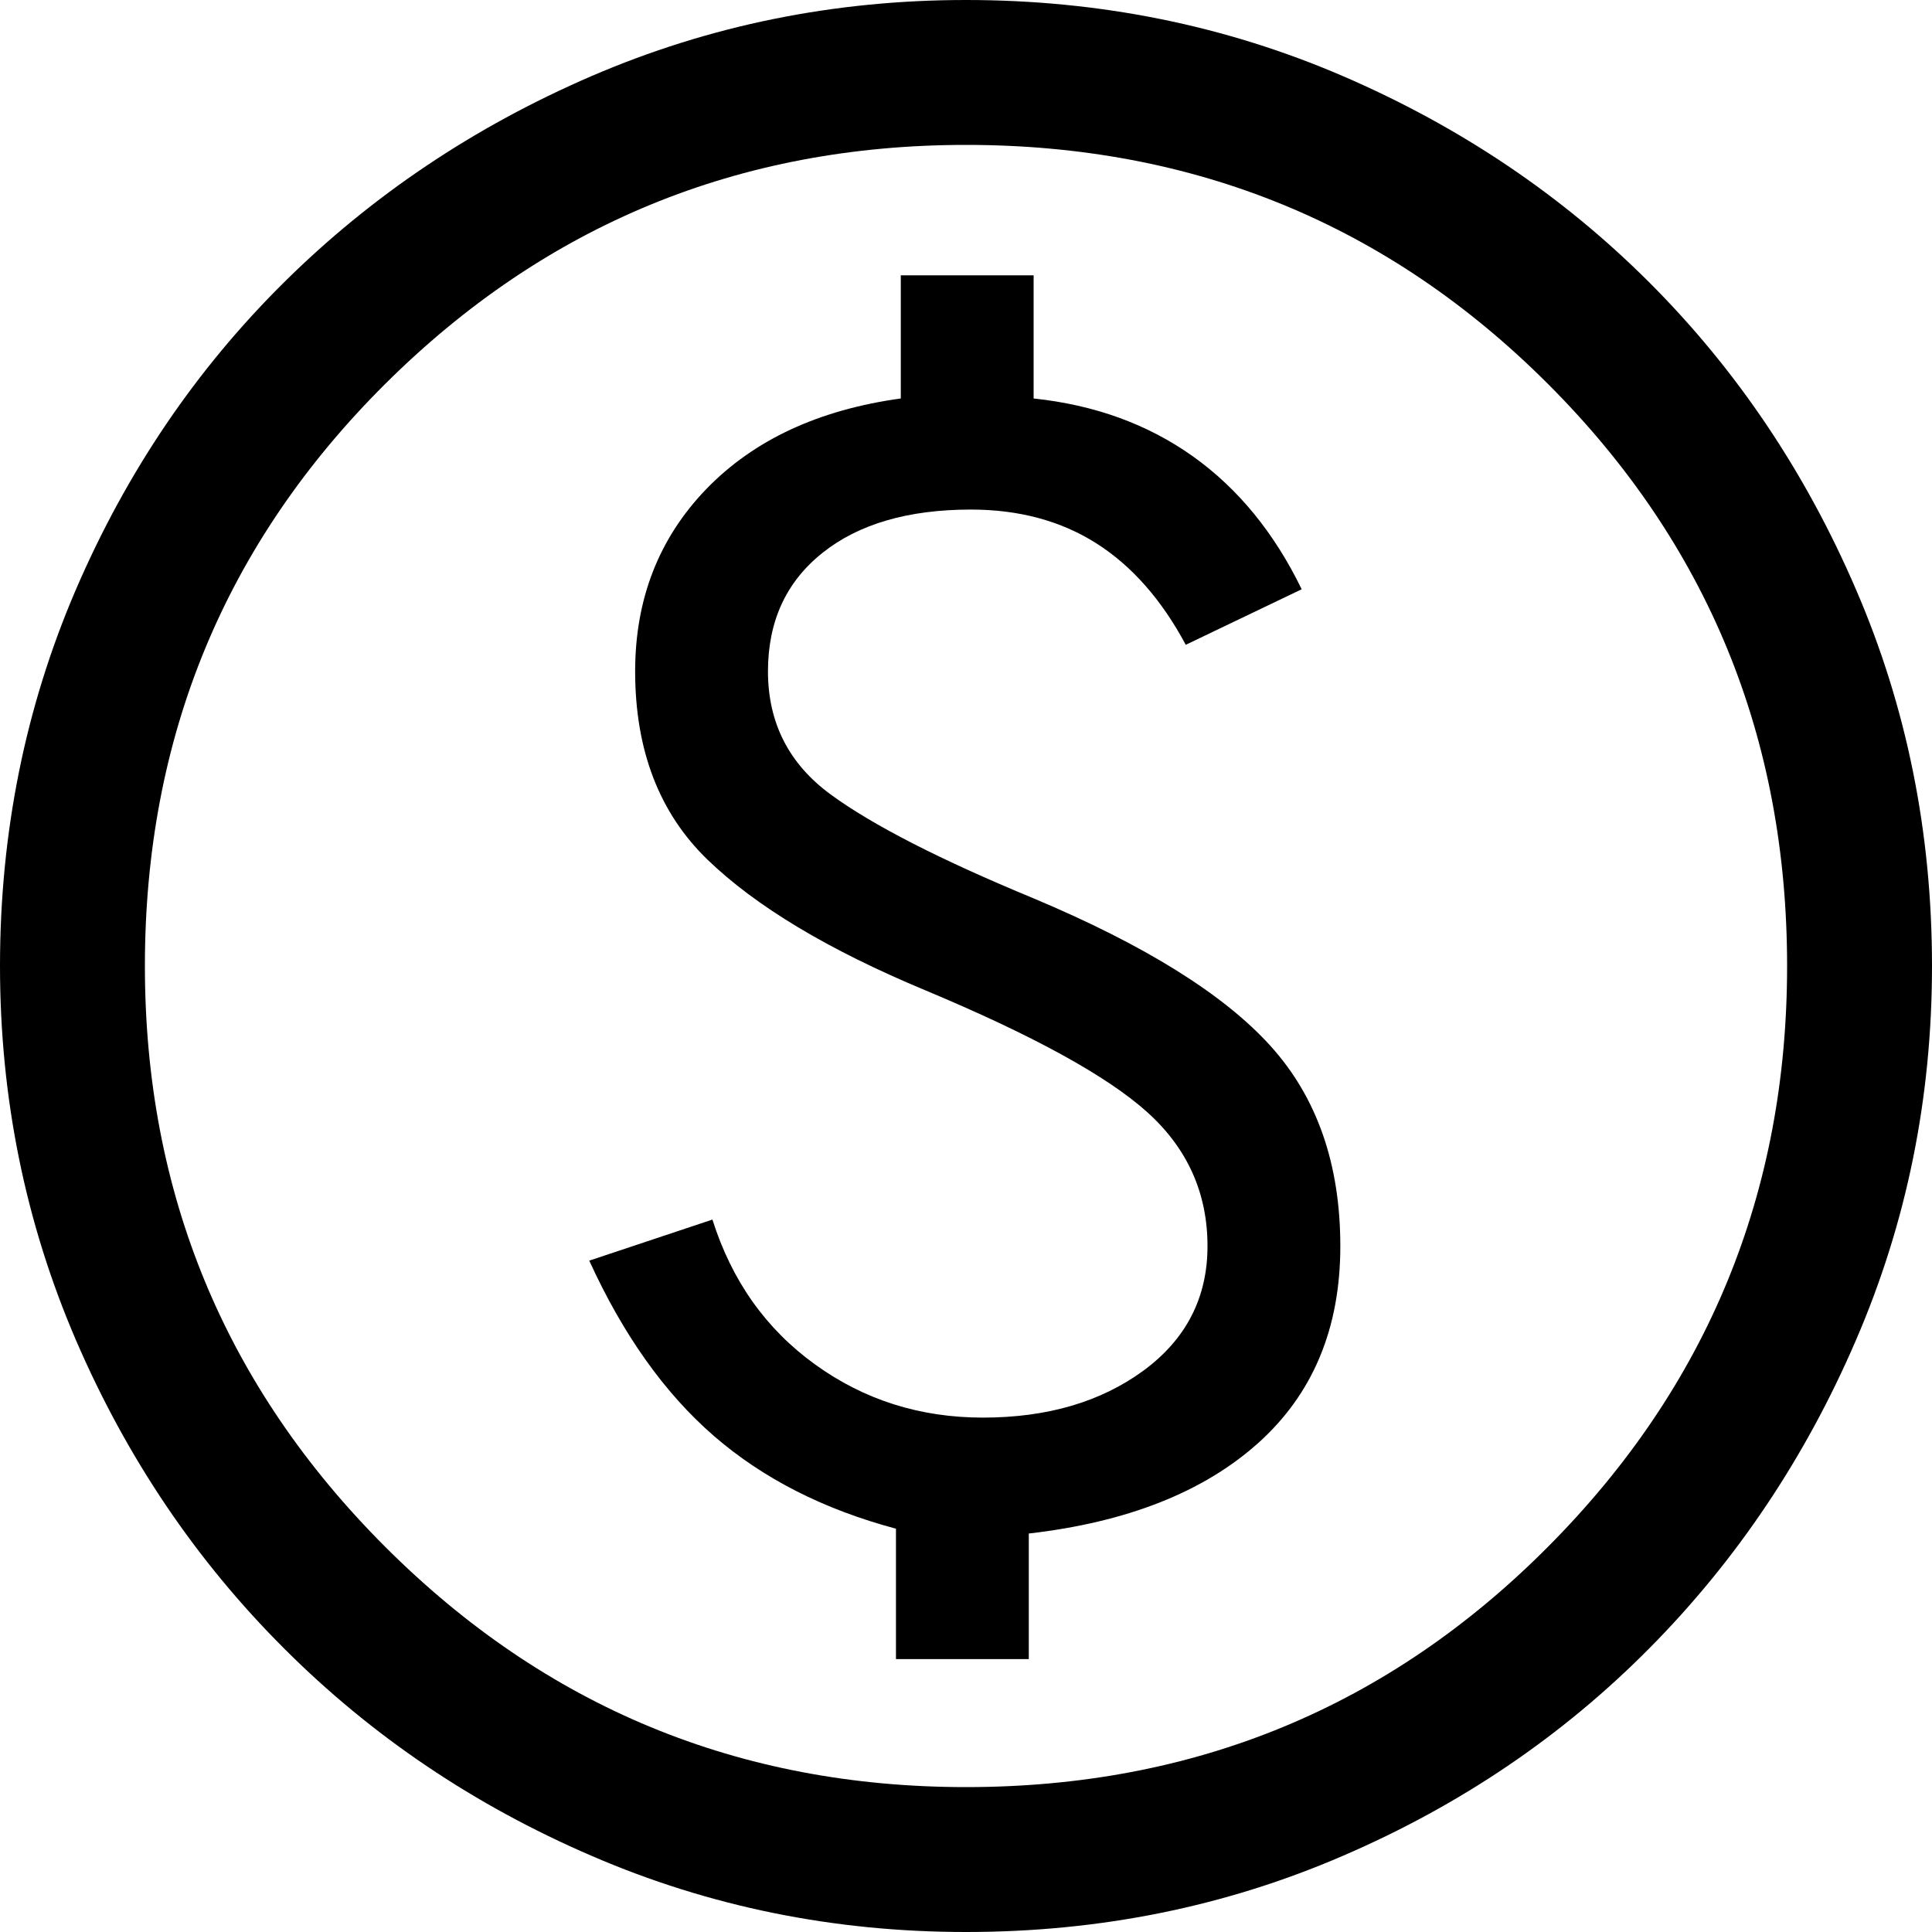 <svg width="20" height="20" viewBox="0 0 20 20" fill="none" xmlns="http://www.w3.org/2000/svg">
<path d="M9.275 17.175H10.65V15.875C11.667 15.758 12.458 15.446 13.025 14.938C13.592 14.429 13.875 13.75 13.875 12.9C13.875 12.05 13.633 11.358 13.15 10.825C12.667 10.292 11.85 9.783 10.7 9.3C9.733 8.9 9.033 8.542 8.6 8.225C8.167 7.908 7.95 7.483 7.95 6.95C7.95 6.433 8.137 6.025 8.512 5.725C8.887 5.425 9.4 5.275 10.05 5.275C10.55 5.275 10.983 5.392 11.35 5.625C11.717 5.858 12.025 6.208 12.275 6.675L13.475 6.1C13.192 5.517 12.817 5.058 12.35 4.725C11.883 4.392 11.333 4.192 10.7 4.125V2.85H9.325V4.125C8.475 4.242 7.804 4.554 7.312 5.062C6.821 5.571 6.575 6.2 6.575 6.95C6.575 7.767 6.825 8.417 7.325 8.9C7.825 9.383 8.575 9.833 9.575 10.25C10.692 10.717 11.458 11.137 11.875 11.512C12.292 11.887 12.5 12.35 12.5 12.9C12.5 13.433 12.279 13.863 11.838 14.188C11.396 14.512 10.842 14.675 10.175 14.675C9.525 14.675 8.946 14.492 8.438 14.125C7.929 13.758 7.575 13.258 7.375 12.625L6.1 13.05C6.45 13.817 6.879 14.421 7.388 14.863C7.896 15.304 8.525 15.625 9.275 15.825V17.175ZM10 20C8.633 20 7.342 19.738 6.125 19.212C4.908 18.688 3.846 17.971 2.938 17.062C2.029 16.154 1.312 15.092 0.787 13.875C0.263 12.658 0 11.367 0 10C0 8.617 0.263 7.317 0.787 6.1C1.312 4.883 2.029 3.825 2.938 2.925C3.846 2.025 4.908 1.312 6.125 0.787C7.342 0.263 8.633 0 10 0C11.383 0 12.683 0.263 13.9 0.787C15.117 1.312 16.175 2.025 17.075 2.925C17.975 3.825 18.688 4.883 19.212 6.1C19.738 7.317 20 8.617 20 10C20 11.367 19.738 12.658 19.212 13.875C18.688 15.092 17.975 16.154 17.075 17.062C16.175 17.971 15.117 18.688 13.9 19.212C12.683 19.738 11.383 20 10 20ZM10 18.5C12.367 18.5 14.375 17.671 16.025 16.012C17.675 14.354 18.5 12.35 18.5 10C18.5 7.633 17.675 5.625 16.025 3.975C14.375 2.325 12.367 1.5 10 1.5C7.65 1.5 5.646 2.325 3.987 3.975C2.329 5.625 1.5 7.633 1.5 10C1.5 12.35 2.329 14.354 3.987 16.012C5.646 17.671 7.65 18.5 10 18.5Z" fill="black"/>
</svg>
